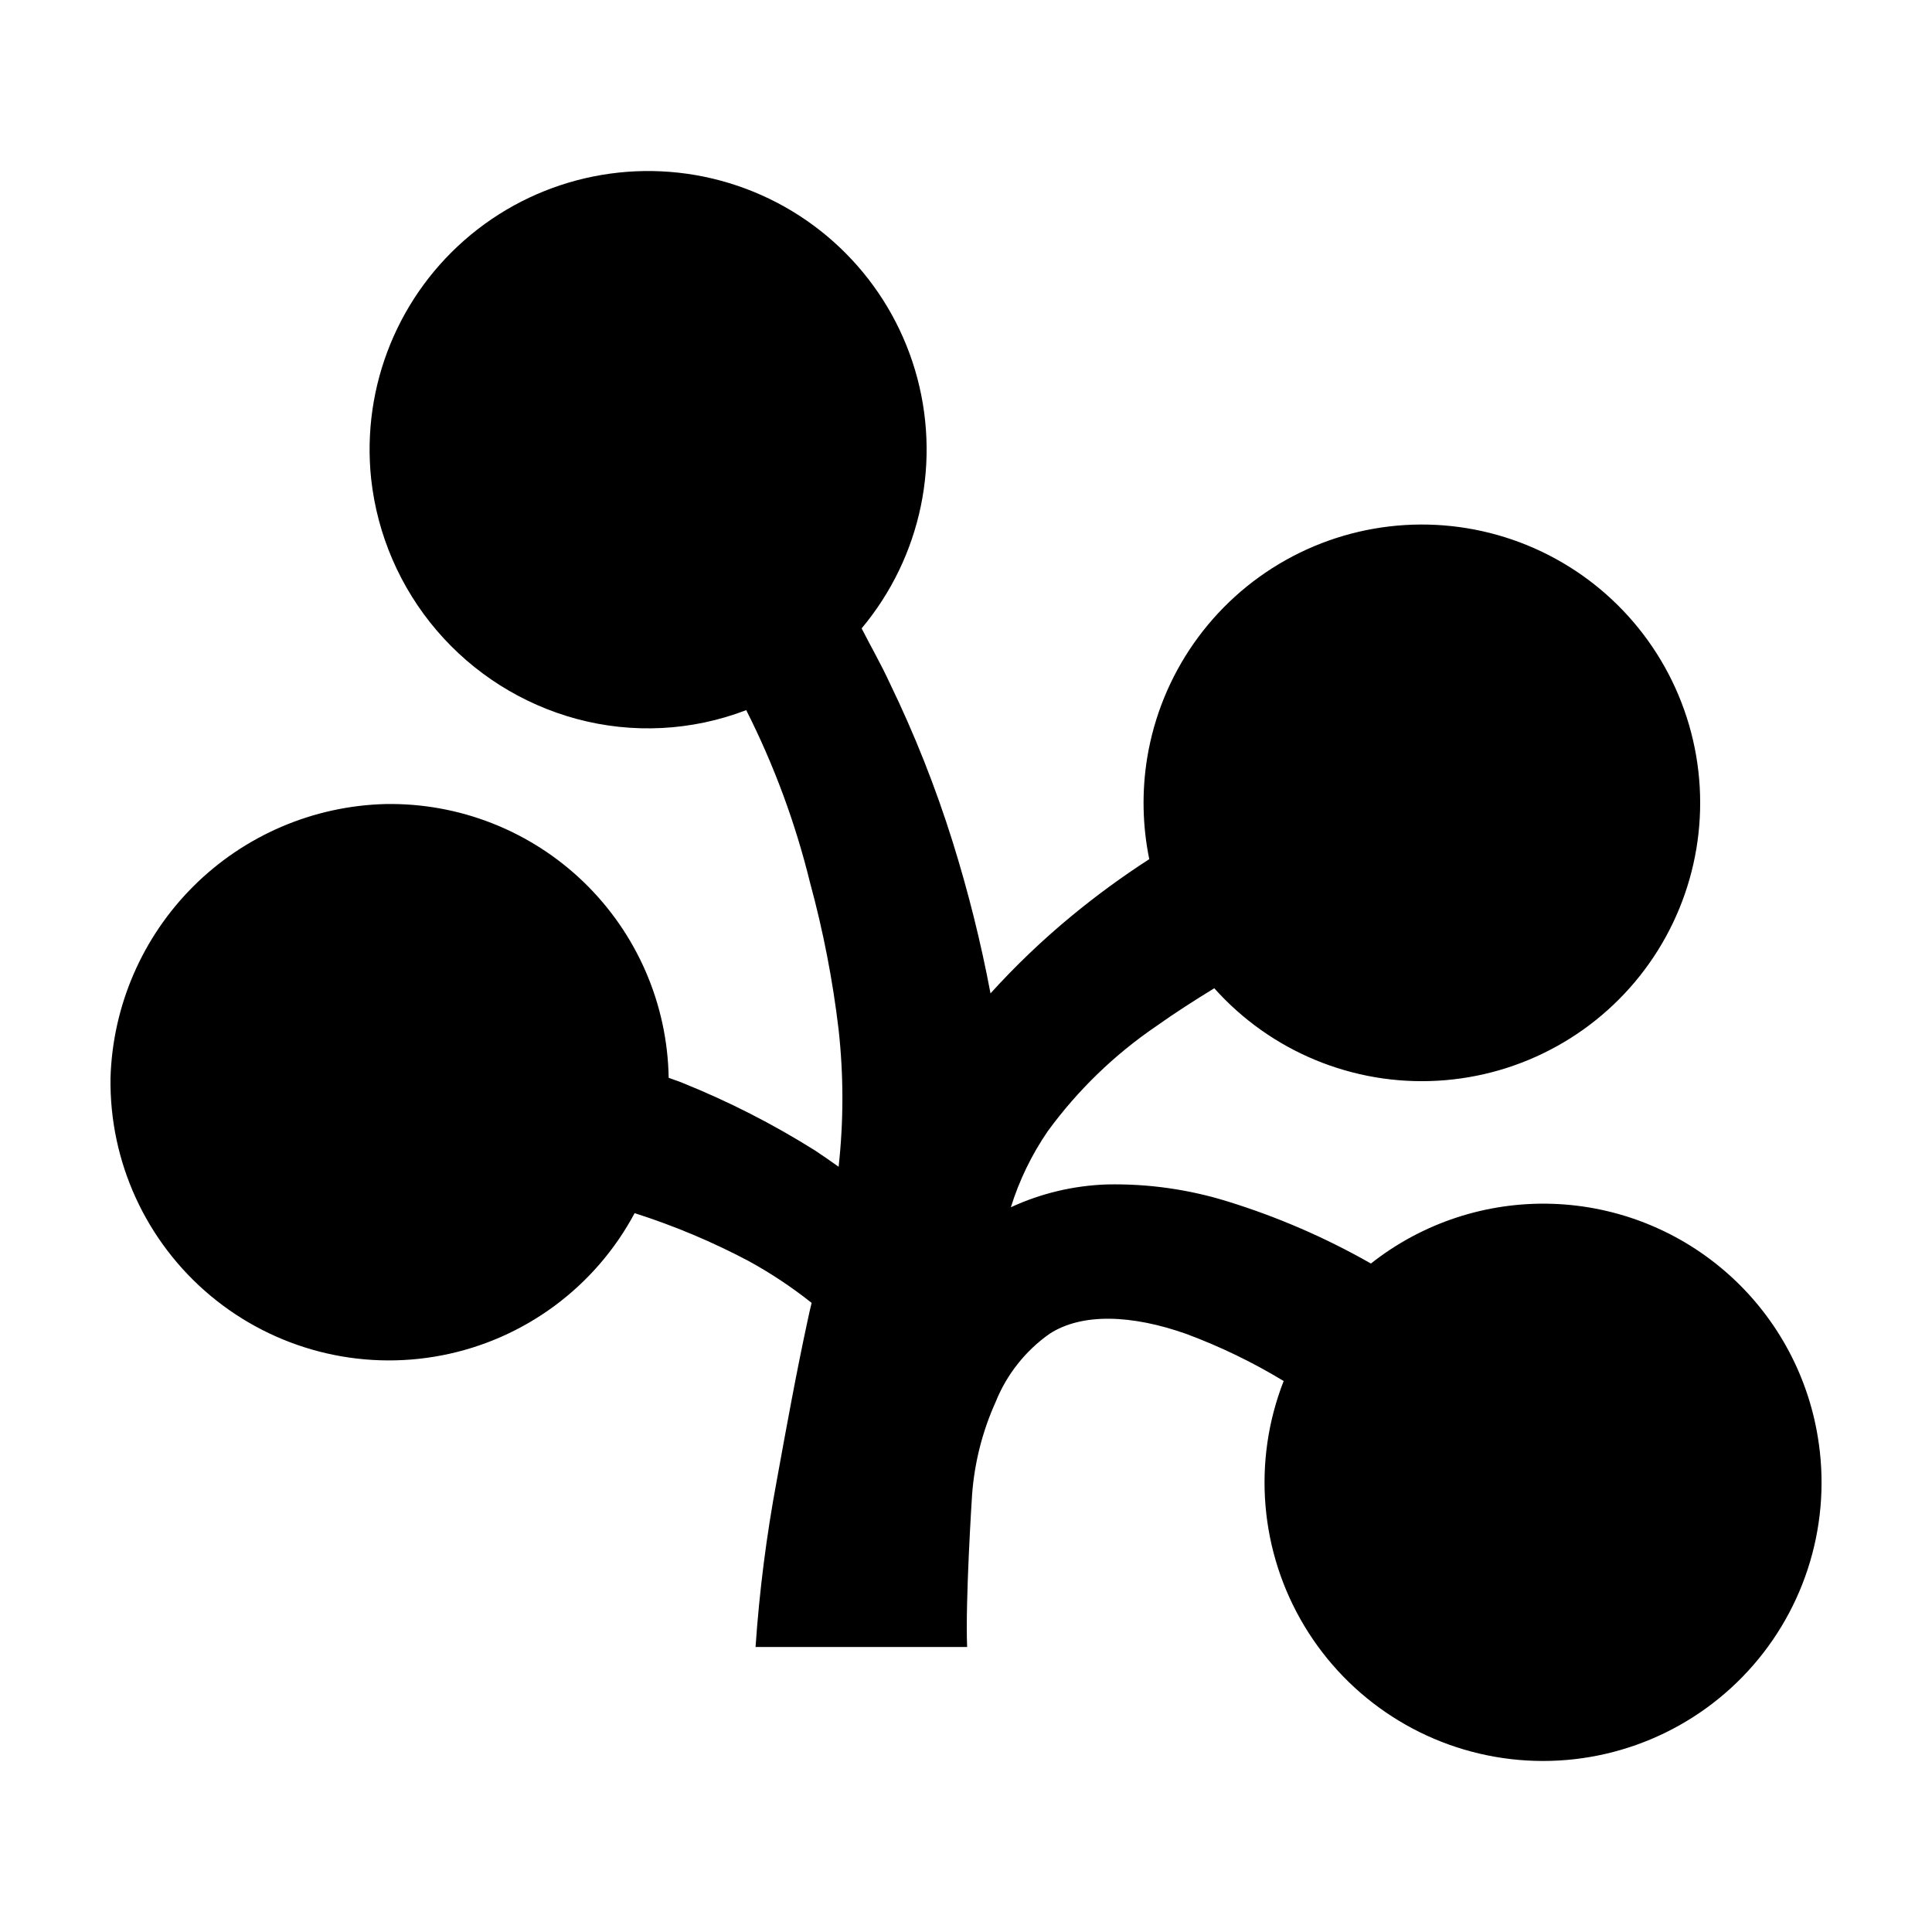 <?xml version="1.0" encoding="UTF-8"?>
<!-- Uploaded to: SVG Repo, www.svgrepo.com, Generator: SVG Repo Mixer Tools -->
<svg fill="#000000" width="800px" height="800px" version="1.1" viewBox="144 144 512 512" xmlns="http://www.w3.org/2000/svg">
 <path d="m626.01 526.61c-2.379-17.23-10.773-33.062-23.703-44.699-12.926-11.637-29.555-18.328-46.938-18.887-17.387-0.562-34.406 5.043-48.059 15.824-11.996-6.832-24.699-12.34-37.887-16.422-10.363-3.231-21.184-4.762-32.039-4.535-8.816 0.289-17.488 2.344-25.496 6.047 2.234-7.168 5.531-13.961 9.777-20.152 7.914-10.844 17.625-20.25 28.715-27.812 5.039-3.578 10.078-6.801 15.418-10.078v0.004c14.973 16.762 36.77 25.785 59.207 24.504 22.441-1.281 43.074-12.723 56.043-31.078 12.969-18.355 16.859-41.625 10.57-63.199-6.289-21.578-22.074-39.113-42.875-47.625-20.805-8.512-44.352-7.074-63.961 3.902-19.613 10.98-33.148 30.301-36.77 52.484-1.438 8.895-1.25 17.973 0.555 26.801-7.176 4.629-14.074 9.676-20.656 15.113-7.625 6.293-14.781 13.129-21.414 20.457-2.57-13.621-5.934-27.078-10.074-40.305-4.492-14.328-10.031-28.305-16.574-41.816-2.316-5.039-5.039-9.773-7.508-14.609 15.898-18.984 21.223-44.676 14.172-68.41-7.051-23.738-25.535-42.355-49.219-49.582-23.684-7.223-49.414-2.09-68.512 13.668-19.098 15.762-29.023 40.047-26.426 64.672 1.621 14.848 7.68 28.863 17.387 40.215 9.703 11.352 22.609 19.512 37.027 23.418 14.863 4.016 30.617 3.207 44.988-2.316 7.367 14.57 13.047 29.934 16.93 45.793 3.477 12.762 6 25.762 7.555 38.895 1.336 12.074 1.336 24.254 0 36.324-2.066-1.461-4.133-2.922-6.195-4.281-11.195-7.035-23-13.055-35.266-17.984-1.211-0.504-2.418-0.855-3.578-1.309v-0.004c-0.316-19.586-8.418-38.246-22.508-51.855-14.094-13.609-33.023-21.055-52.609-20.691-19.113 0.508-37.309 8.312-50.848 21.812-13.539 13.5-21.395 31.676-21.953 50.785-0.312 22.223 9.402 43.398 26.445 57.656 17.047 14.258 39.609 20.074 61.422 15.84 21.816-4.234 40.559-18.074 51.031-37.676 10.434 3.324 20.551 7.574 30.23 12.699 5.859 3.215 11.441 6.922 16.676 11.082-0.352 1.41-0.656 2.719-0.957 4.18-3.074 14.156-5.644 28.363-8.262 42.773v0.004c-2.742 14.621-4.625 29.391-5.644 44.234h56.074c-0.504-12.242 1.258-39.598 1.309-40.305 0.621-8.516 2.738-16.855 6.25-24.637 2.914-7.262 7.867-13.523 14.258-18.039 8.664-5.644 21.965-5.039 36.223 0 8.992 3.34 17.645 7.523 25.844 12.496-8.332 21.305-6.312 45.27 5.465 64.883 11.777 19.613 31.984 32.656 54.707 35.309 22.723 2.656 45.391-5.375 61.375-21.742 15.984-16.367 23.473-39.223 20.277-61.875z"/>
</svg>